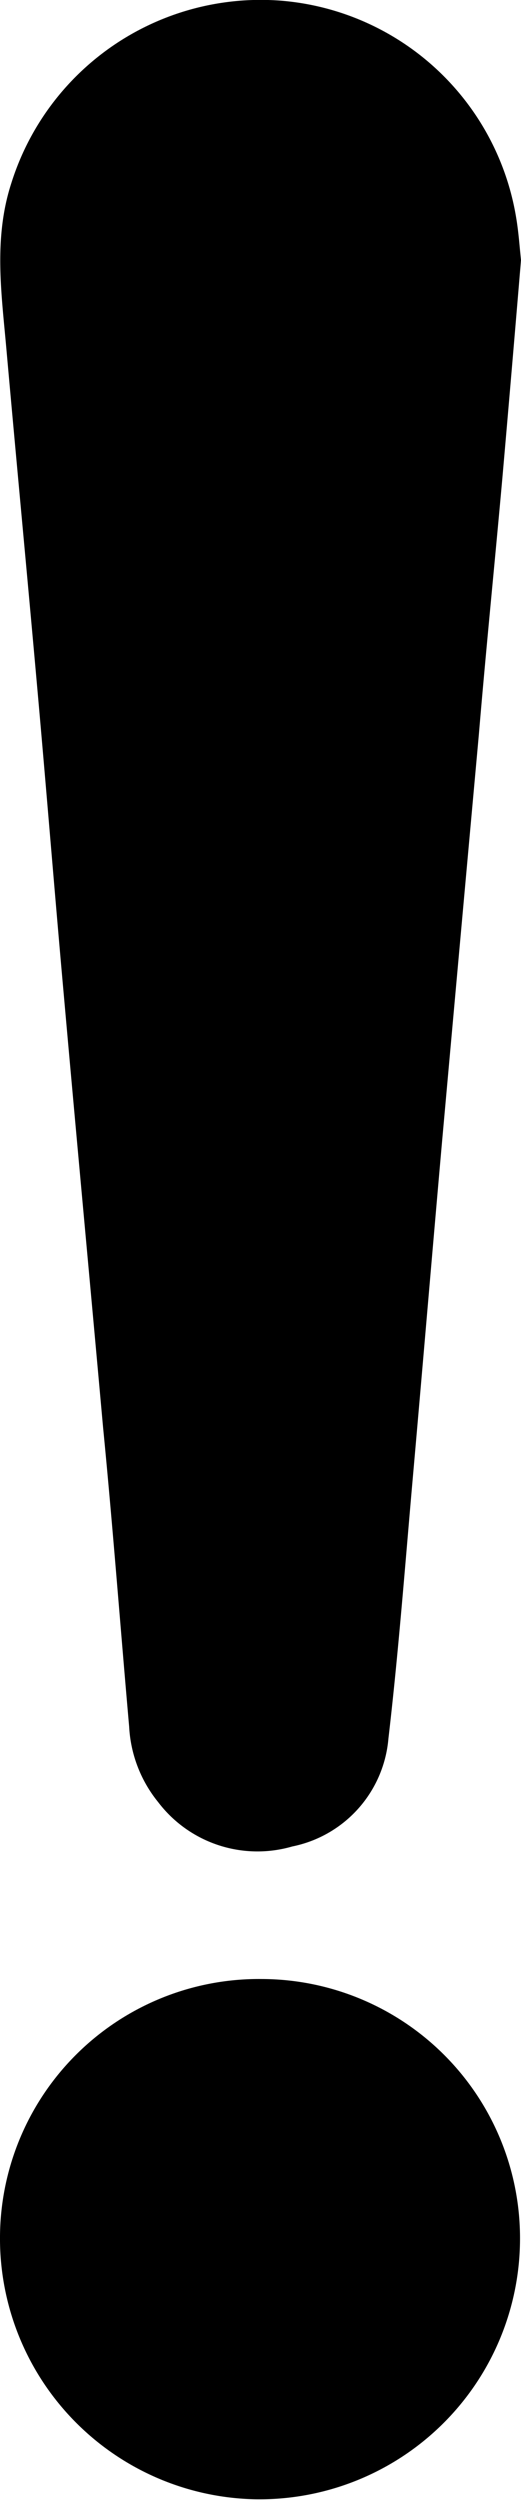 <svg id="Layer_1" data-name="Layer 1" xmlns="http://www.w3.org/2000/svg" viewBox="0 0 31.99 153.33"><title>11</title><path d="M-2960.73-9595.16c-0.39,4.65-.76,9-1.15,13.44-0.47,5.23-1,10.46-1.44,15.69q-1.13,12.43-2.25,24.86c-0.62,7-1.21,14-1.83,21-0.46,5.23-.86,10.47-1.47,15.69a7.39,7.39,0,0,1-5.9,6.62,7.66,7.66,0,0,1-8.24-2.72,8,8,0,0,1-1.78-4.63c-0.54-6.11-1-12.23-1.6-18.34-0.8-8.87-1.63-17.74-2.42-26.62-0.56-6.24-1.06-12.48-1.62-18.72-0.62-6.95-1.28-13.89-1.9-20.84-0.3-3.38-.79-6.76.3-10.13a16.05,16.05,0,0,1,16.66-11.2,15.94,15.94,0,0,1,14.34,13.28C-2960.87-9596.84-2960.81-9595.88-2960.73-9595.16Z" transform="translate(2992.72 9611.11)"/><path d="M-2976.64-9489.73a15.9,15.9,0,0,1,15.85,16,16,16,0,0,1-16.27,15.91,16,16,0,0,1-15.66-16.13A15.9,15.9,0,0,1-2976.64-9489.73Z" transform="translate(2992.72 9611.11)"/></svg>